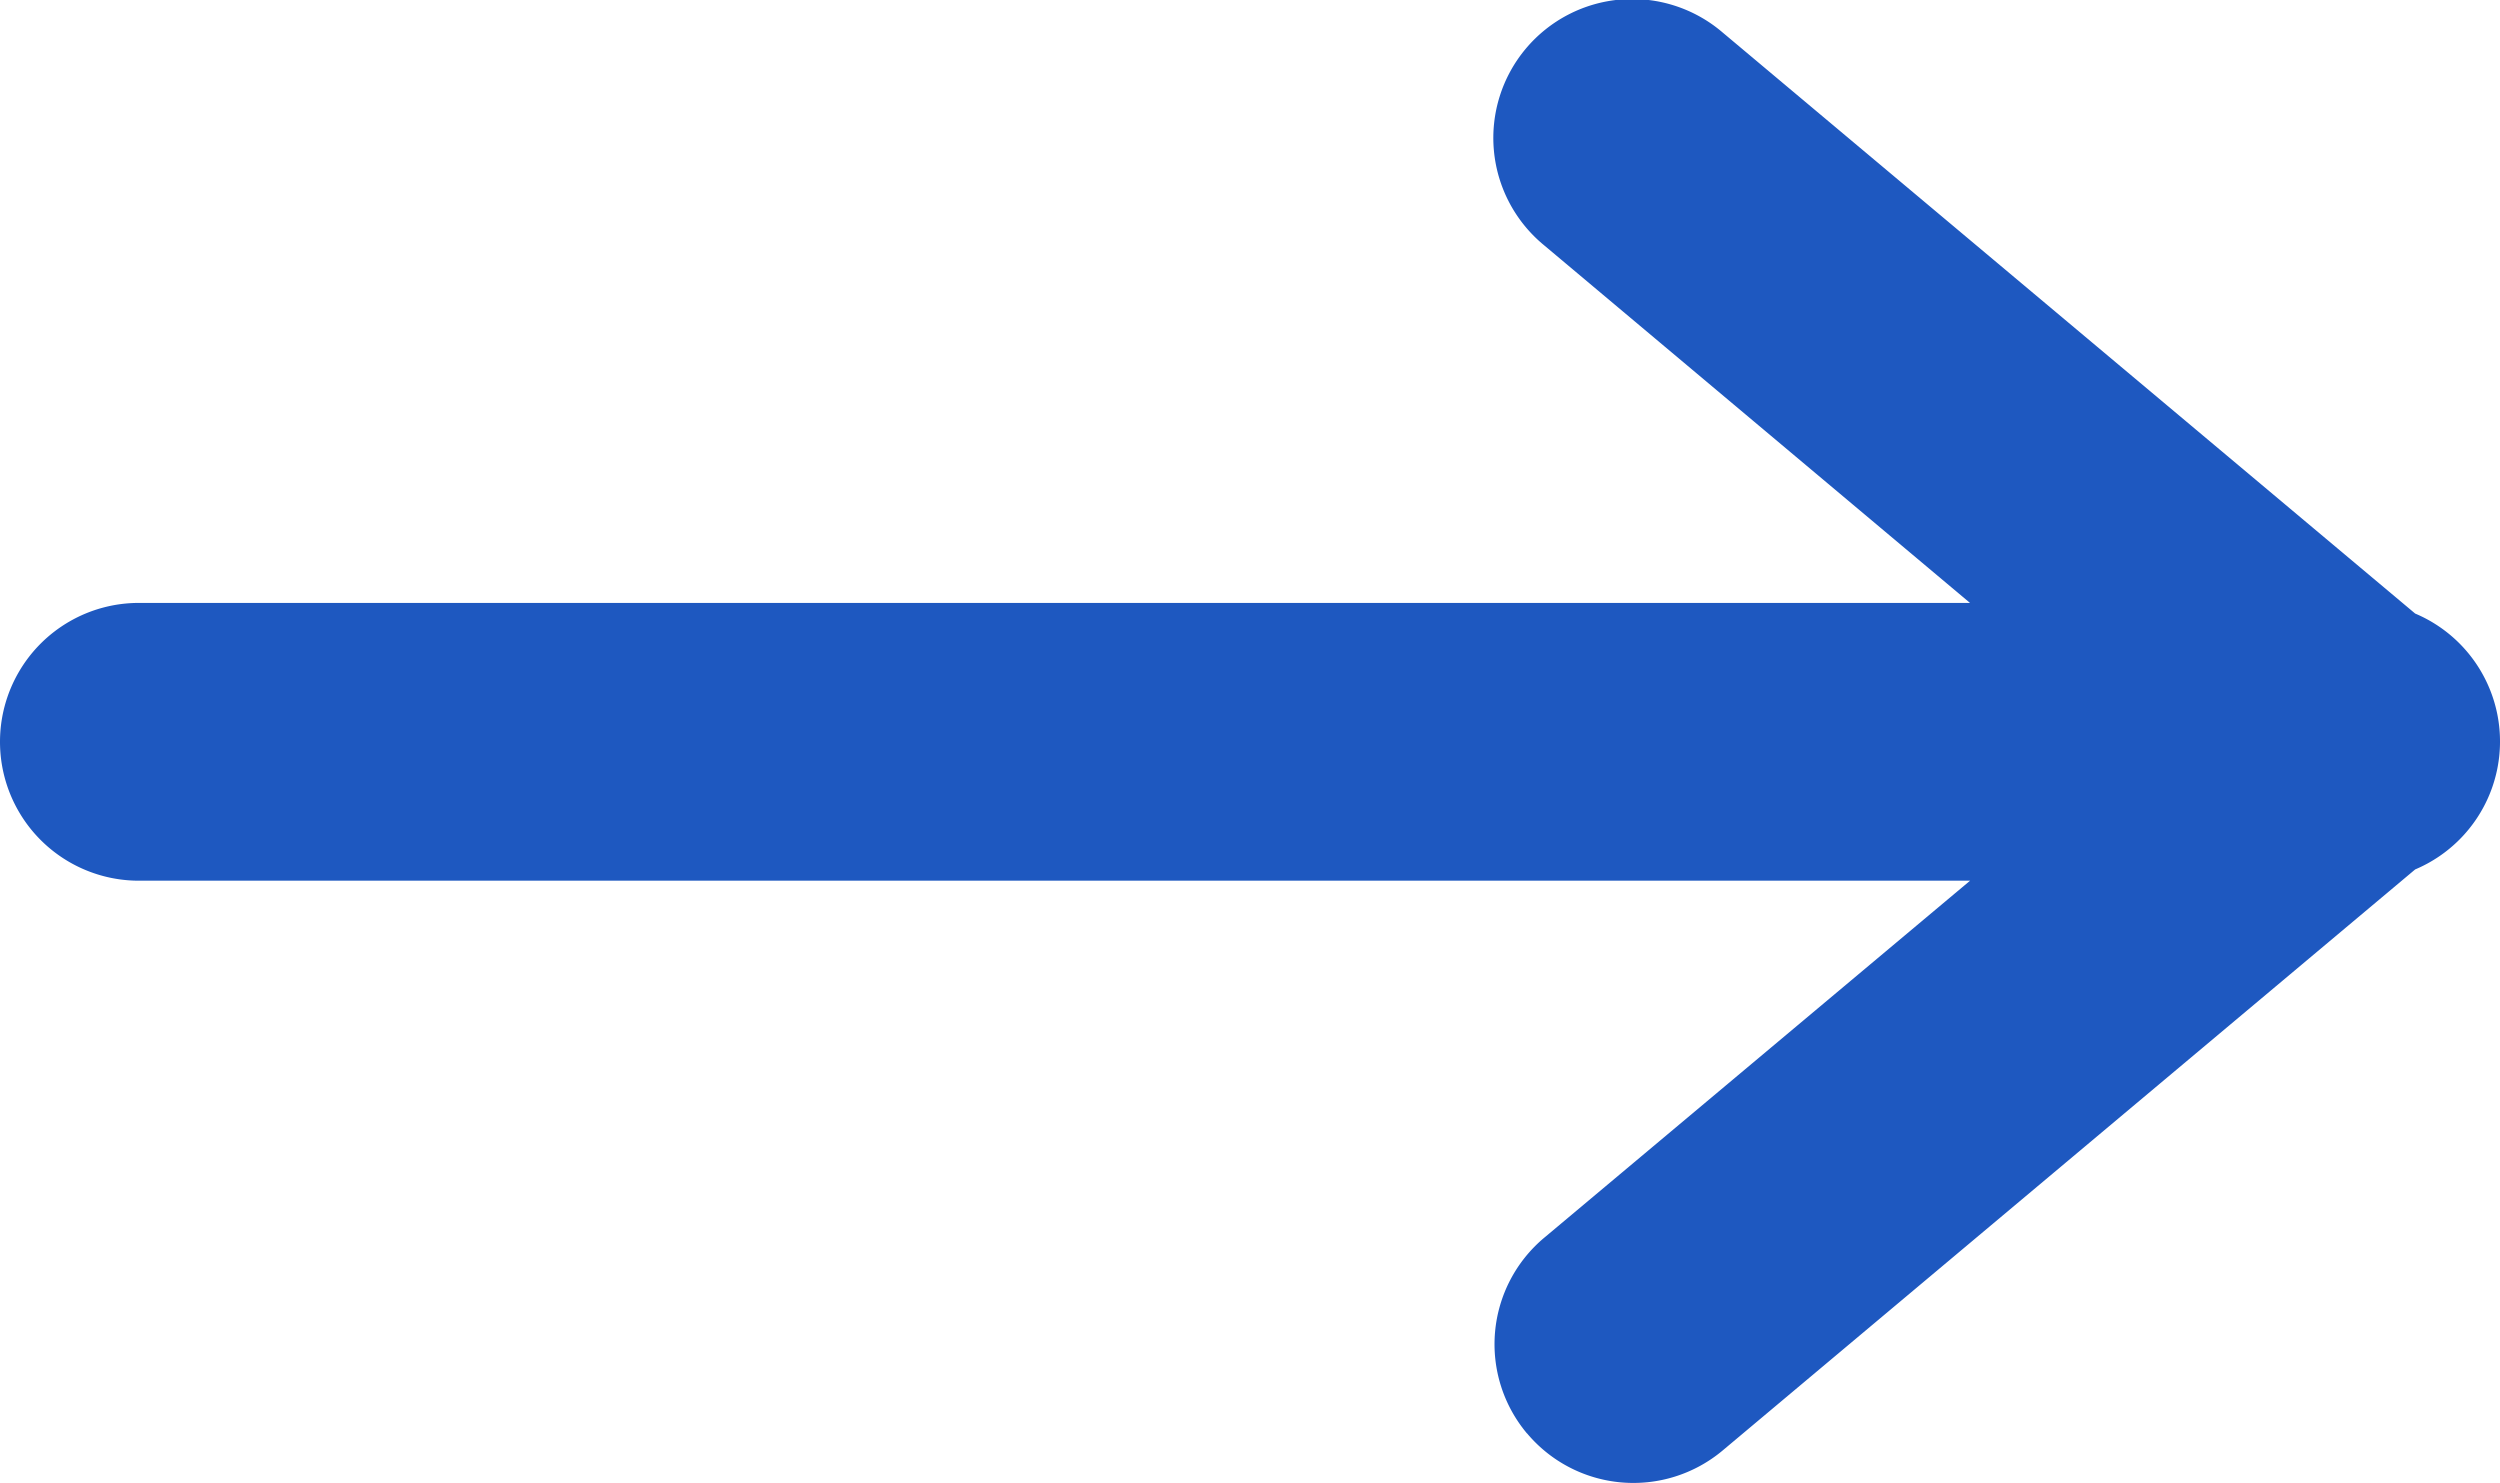 <svg xmlns="http://www.w3.org/2000/svg" width="36" height="21.356" viewBox="0 0 36 21.356">
  <path id="Union_1" data-name="Union 1" d="M21.989,21.46a2,2,0,0,1,.247-2.818L28.369,13.5H2a2,2,0,0,1,0-4H28.368L22.235,4.35a2,2,0,1,1,2.571-3.064l9.959,8.356.013.011a2,2,0,0,1,0,3.685l-.013.011-9.959,8.356a2,2,0,0,1-2.817-.247Z" transform="translate(0 -0.818)" fill="#1e58c0"/>
</svg>
